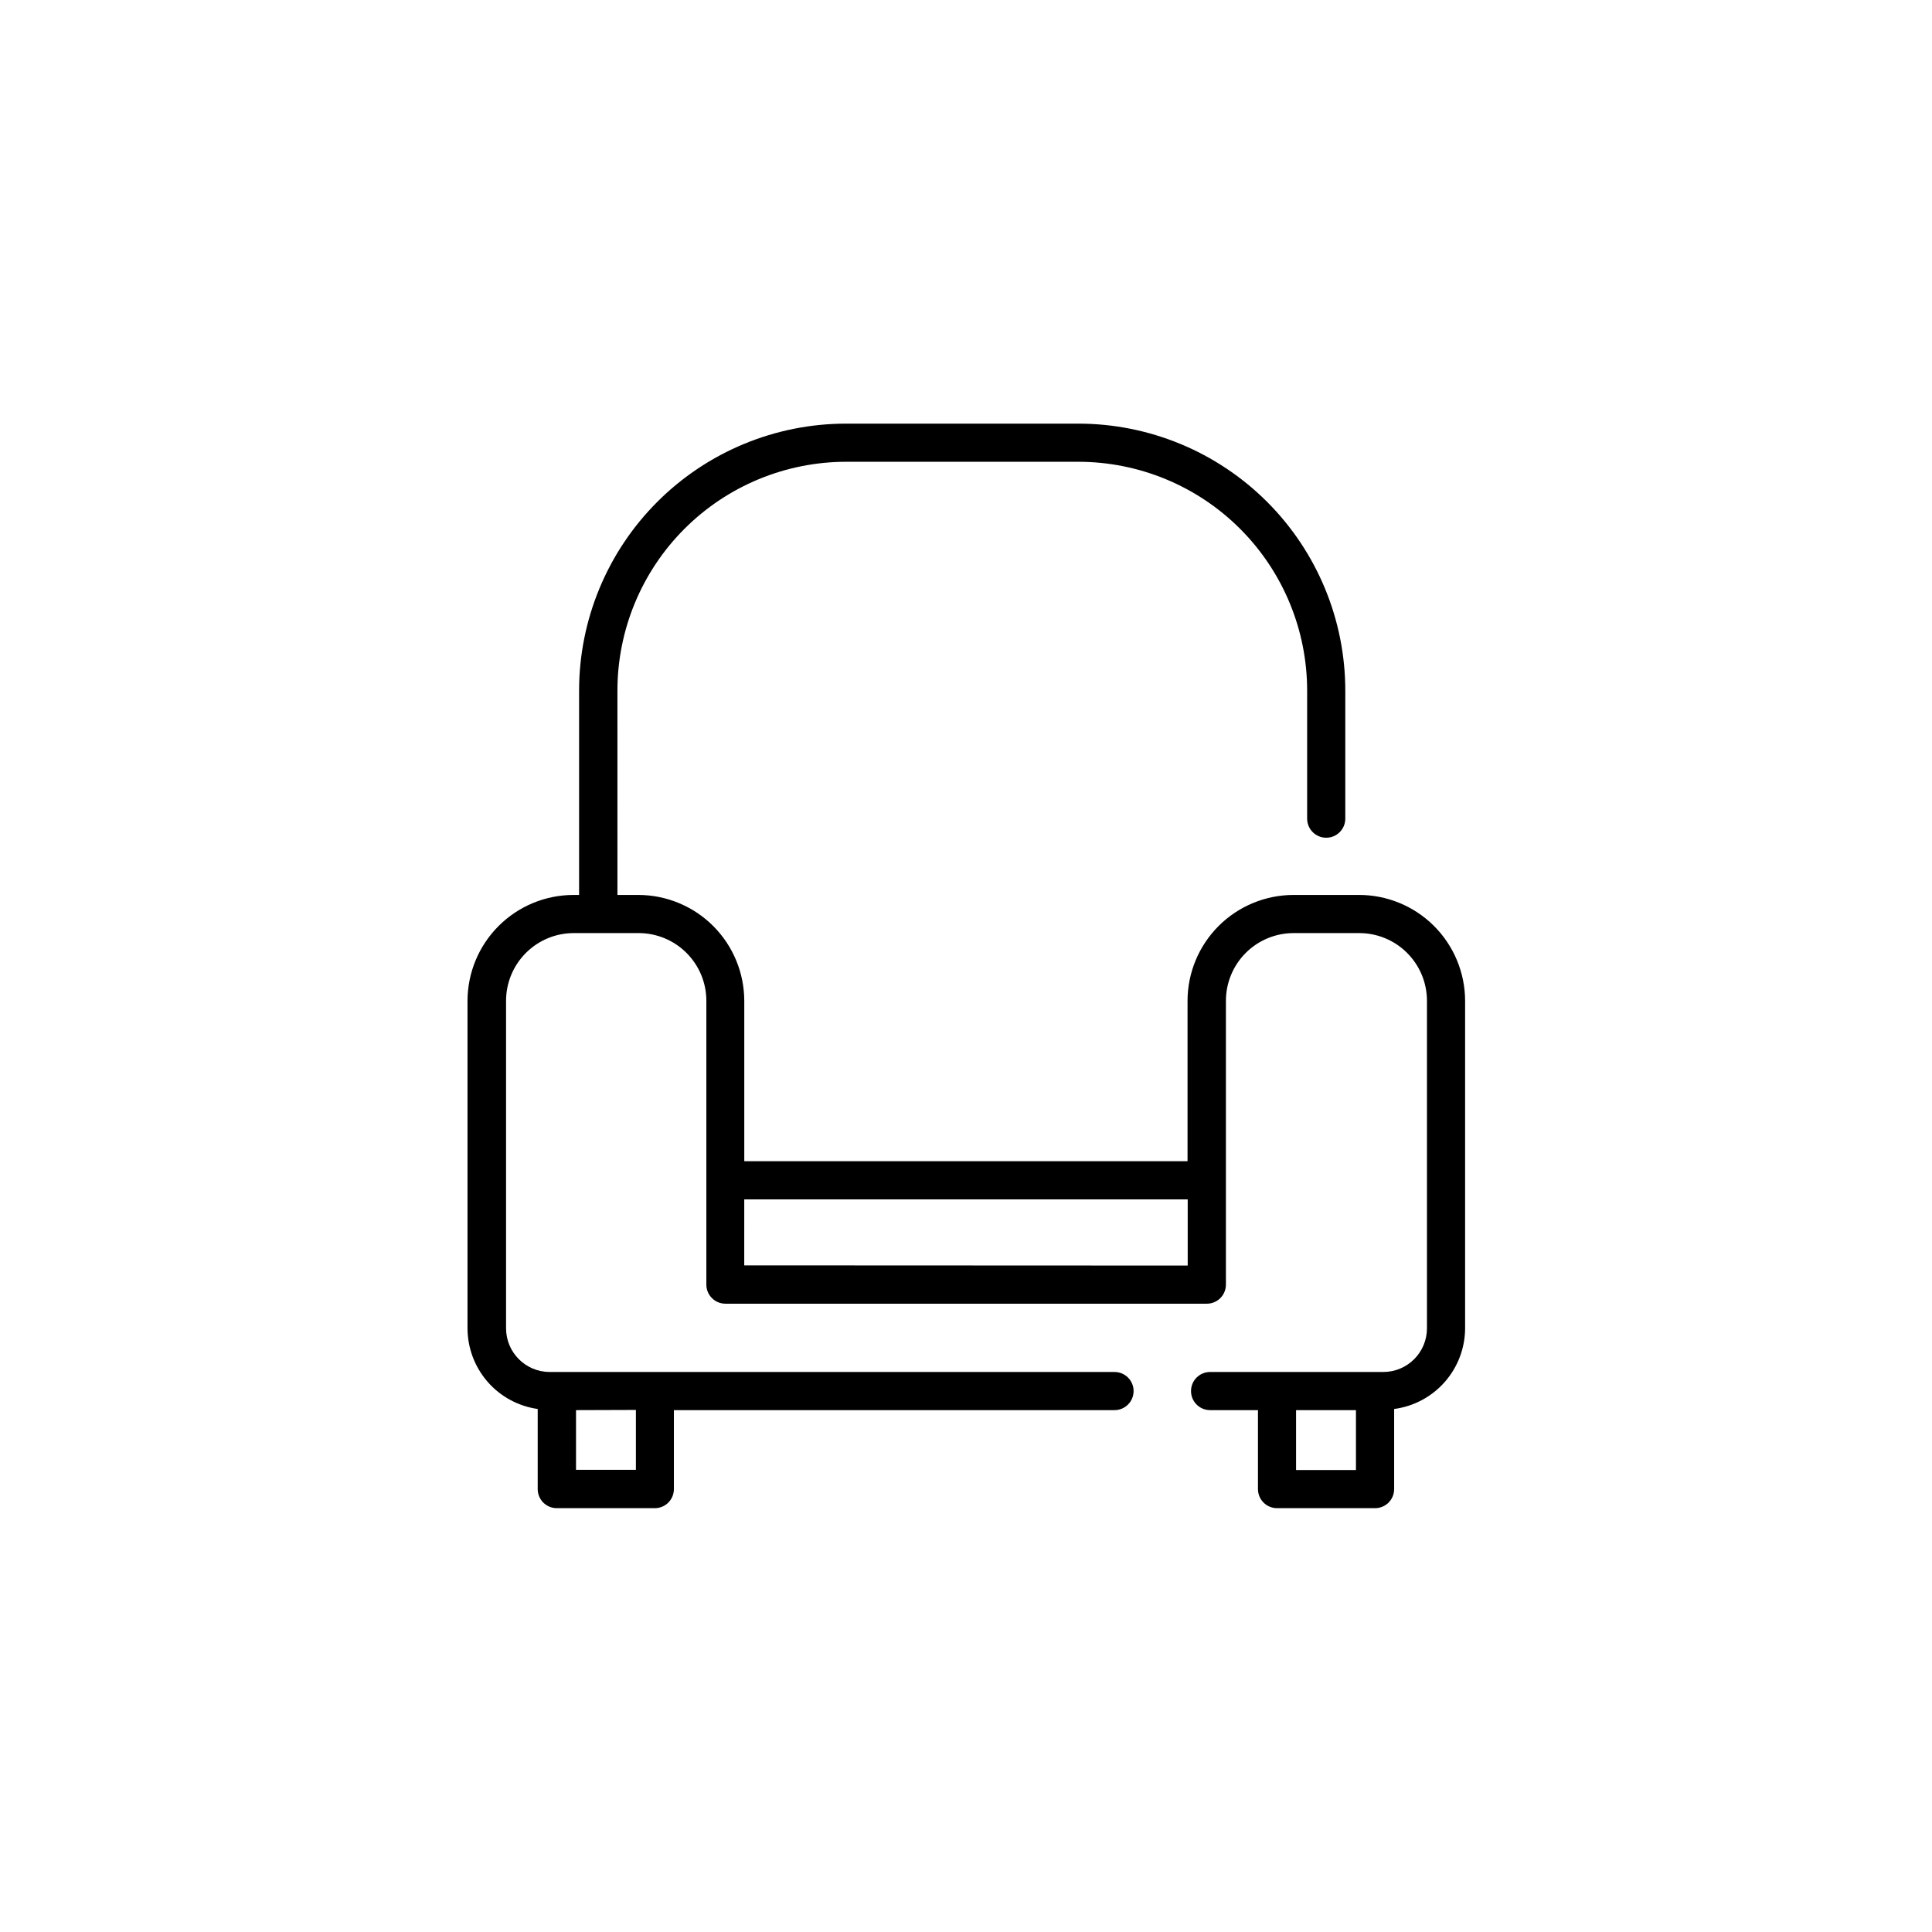 <?xml version="1.0" encoding="UTF-8"?>
<!-- Uploaded to: ICON Repo, www.iconrepo.com, Generator: ICON Repo Mixer Tools -->
<svg fill="#000000" width="800px" height="800px" version="1.1" viewBox="144 144 512 512" xmlns="http://www.w3.org/2000/svg">
 <path d="m504 381.17h-17.234c-7.438 0.016-14.566 2.977-19.824 8.234-5.258 5.258-8.219 12.387-8.23 19.82v42.512h-117.47v-42.512c-0.016-7.434-2.977-14.562-8.234-19.82-5.258-5.258-12.387-8.219-19.82-8.234h-5.559l-0.004-54.137c0-16.086 6.391-31.516 17.766-42.891 11.379-11.375 26.805-17.766 42.895-17.766h61.465c16.086 0 31.516 6.391 42.891 17.766s17.766 26.805 17.766 42.891v33.918c0 2.793 2.266 5.055 5.055 5.055 2.793 0 5.055-2.262 5.055-5.055v-33.918c0-18.766-7.453-36.766-20.727-50.039-13.27-13.27-31.27-20.727-50.039-20.727h-61.516c-18.77 0-36.77 7.457-50.039 20.727-13.273 13.273-20.73 31.273-20.73 50.039v54.137h-1.516c-7.438 0.016-14.562 2.977-19.82 8.234-5.258 5.258-8.219 12.387-8.234 19.82v86.793c0.012 5.203 1.898 10.23 5.312 14.16 3.418 3.926 8.137 6.488 13.289 7.219v21.23c0 1.34 0.535 2.629 1.48 3.574 0.949 0.949 2.234 1.48 3.574 1.48h25.984c1.34 0 2.625-0.531 3.574-1.48 0.945-0.945 1.48-2.234 1.48-3.574v-20.926h116.77c2.789 0 5.055-2.262 5.055-5.055s-2.266-5.055-5.055-5.055h-149.72c-6.375-0.027-11.527-5.203-11.527-11.574v-86.793c0-4.758 1.891-9.324 5.258-12.688 3.363-3.367 7.93-5.258 12.688-5.258h17.188c4.758 0 9.324 1.891 12.688 5.258 3.367 3.363 5.258 7.93 5.258 12.688v75.215c0 1.34 0.531 2.629 1.48 3.574 0.945 0.949 2.231 1.48 3.574 1.48h127.58c1.34 0 2.625-0.531 3.574-1.48 0.945-0.945 1.48-2.234 1.48-3.574v-75.215c0-4.75 1.883-9.305 5.238-12.672 3.352-3.363 7.902-5.258 12.656-5.273h17.188-0.004c4.805-0.066 9.434 1.793 12.852 5.168 3.422 3.371 5.348 7.977 5.348 12.777v86.793c0 6.371-5.152 11.547-11.527 11.574h-45.945c-2.793 0-5.055 2.262-5.055 5.055s2.262 5.055 5.055 5.055h12.688v20.926c0 1.34 0.531 2.629 1.48 3.574 0.945 0.949 2.231 1.48 3.574 1.48h25.98c1.34 0 2.625-0.531 3.574-1.48 0.949-0.945 1.48-2.234 1.48-3.574v-21.23c5.191-0.684 9.957-3.227 13.414-7.16 3.457-3.934 5.375-8.984 5.391-14.219v-86.793c-0.016-7.469-3.004-14.629-8.305-19.895-5.301-5.262-12.48-8.199-19.953-8.16zm-191.48 136.48v15.871h-15.871v-15.82zm28.711-38.316 0.004-17.488h117.52v17.539zm162.11 54.238h-15.871v-15.871h15.871z"/>
</svg>